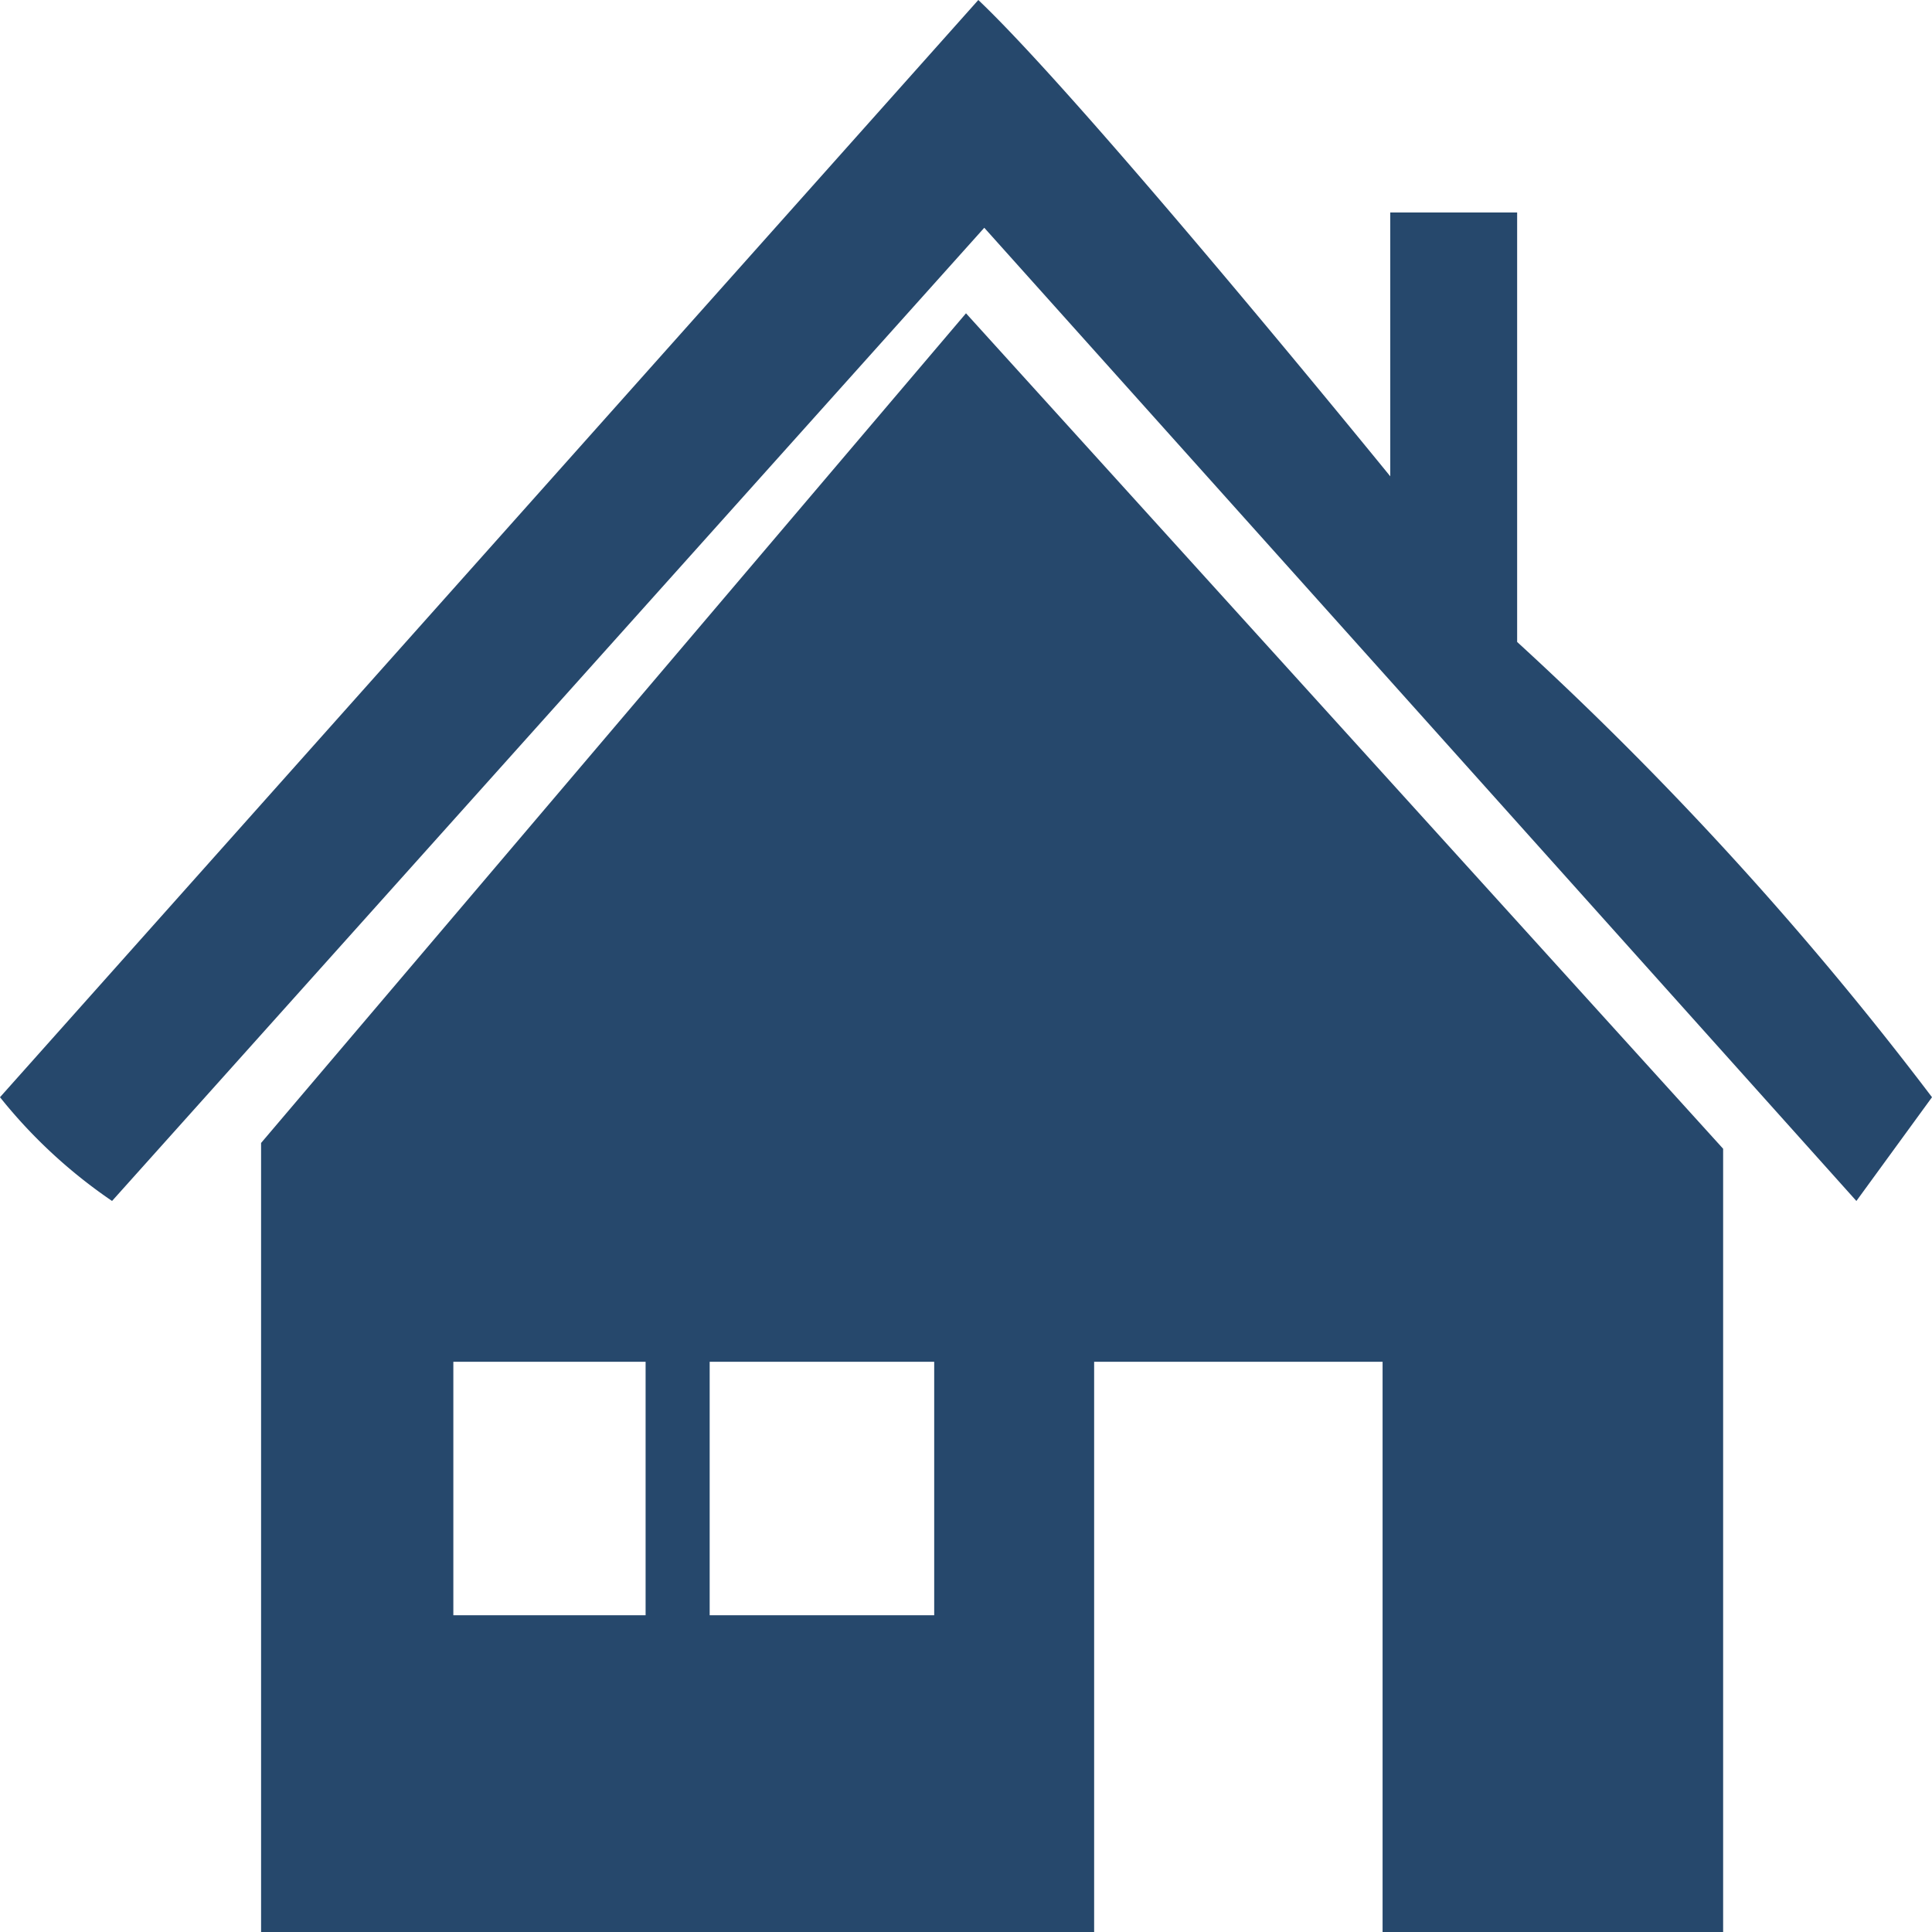 <svg xmlns="http://www.w3.org/2000/svg" id="iko_2" data-name="iko 2" width="37" height="37" viewBox="0 0 37 37"><path id="Fill_4" data-name="Fill 4" d="M15.954,31H0V15.889L13.5,0,28,16V31H21.478V20.08H15.954V31ZM8.591,20.08v4.854h4.3V20.08Zm-4.909,0v4.854H7.364V20.08Z" transform="translate(5 6)" fill="#26486c"></path><path id="Fill_1" data-name="Fill 1" d="M2.146,23,18.85,4.362,35.552,23,37,21.013a65.248,65.248,0,0,0-7.945-8.719V4.069h-2.43V9.122S20.822,1.981,18.736,0L0,21.013A9.807,9.807,0,0,0,2.146,23" fill="#26486c"></path></svg>